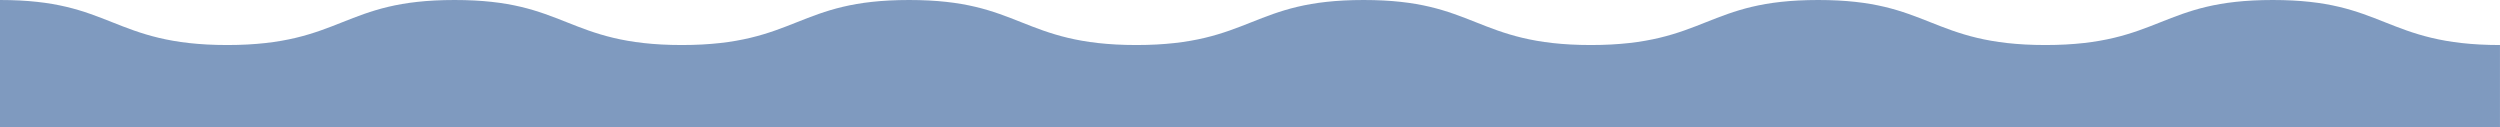 <svg id="レイヤー_1" data-name="レイヤー 1" xmlns="http://www.w3.org/2000/svg" viewBox="0 0 1660 84.35"><defs><style>.cls-1{fill:#7f9abf;}</style></defs><path class="cls-1" d="M1050.64,267.29c-19.17-7.59-37.28-14.77-74.53-14.77s-55.36,7.18-74.54,14.77c-18.76,7.44-38.17,15.13-76.38,15.13s-57.61-7.69-76.38-15.13c-19.17-7.59-37.28-14.77-74.53-14.77s-55.35,7.18-74.53,14.77c-18.76,7.44-38.17,15.13-76.38,15.13s-57.61-7.69-76.37-15.13c-19.18-7.59-37.29-14.77-74.53-14.77s-55.36,7.18-74.53,14.77c-18.77,7.44-38.17,15.13-76.38,15.13s-57.61-7.69-76.38-15.13C126,259.7,107.9,252.52,70.65,252.52S15.3,259.7-3.88,267.29c-18.76,7.44-38.17,15.13-76.37,15.13s-57.62-7.69-76.38-15.13c-19.18-7.59-37.29-14.77-74.53-14.77s-55.36,7.18-74.53,14.77c-18.77,7.44-38.17,15.13-76.38,15.13s-57.61-7.69-76.38-15.13c-19.17-7.59-37.28-14.77-74.53-14.77v84.36H1127V282.42C1088.81,282.42,1069.41,274.73,1050.64,267.29Z" transform="translate(532.98 -252.52)"/></svg>